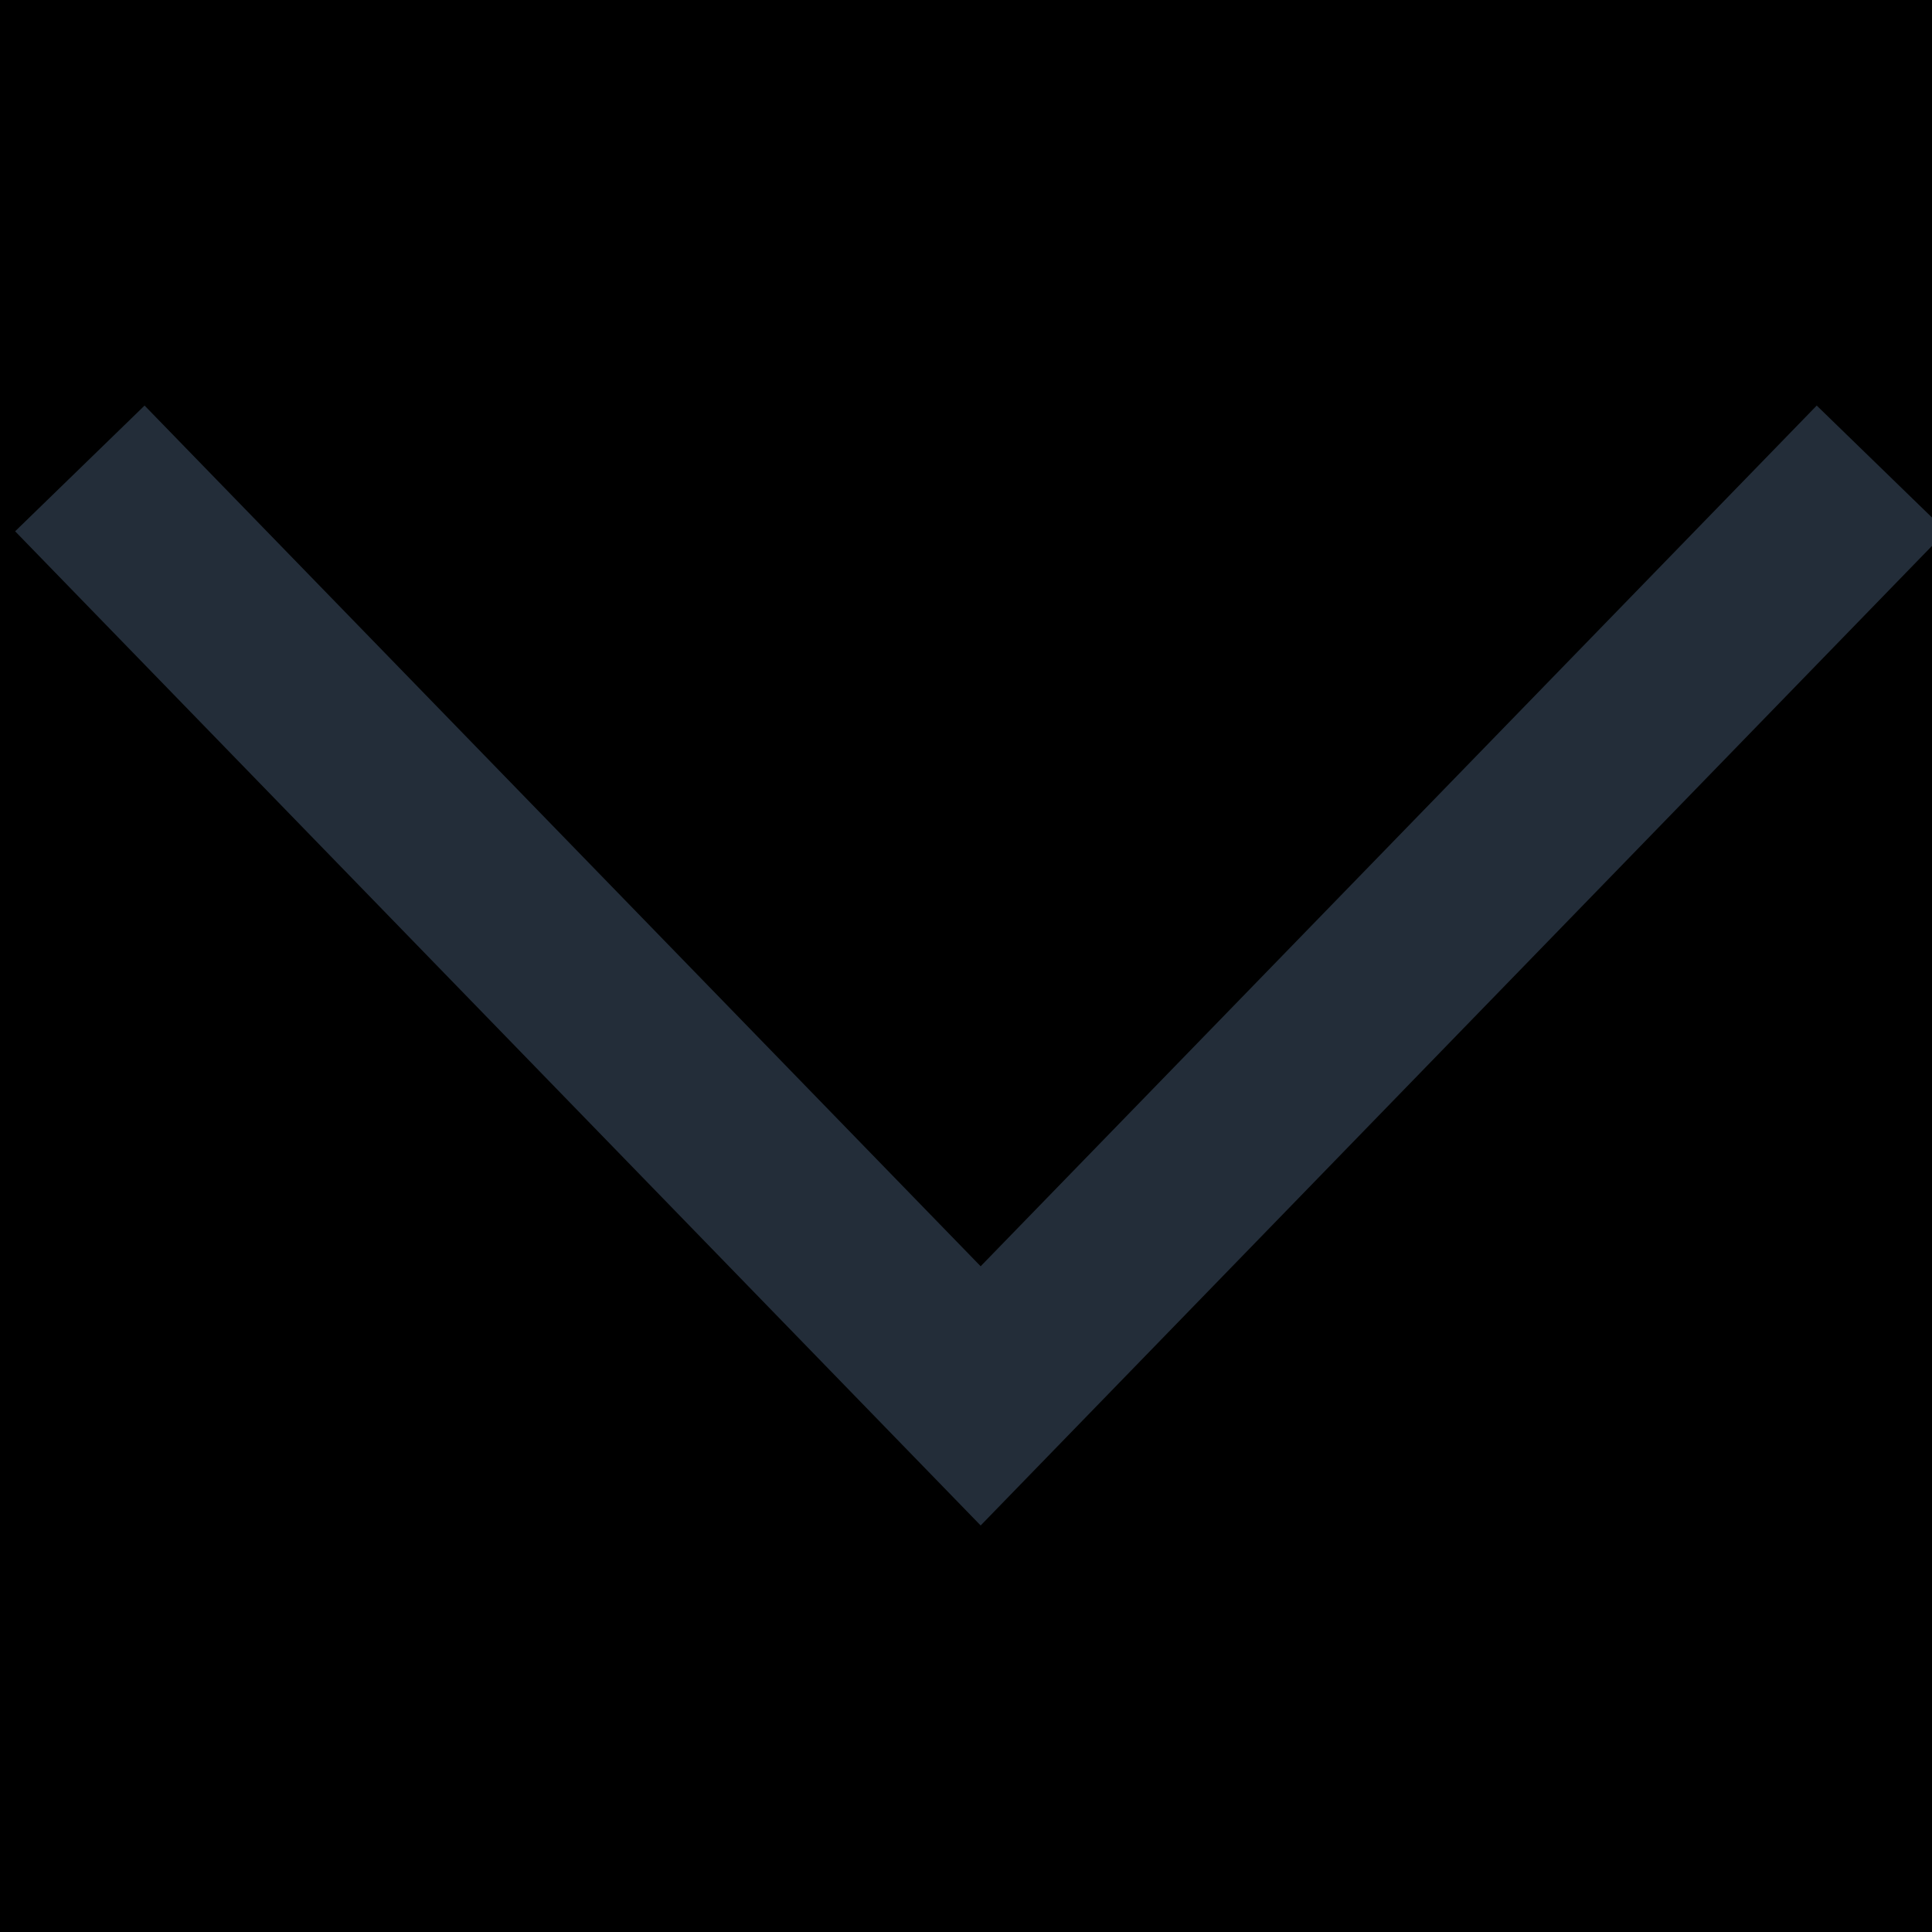 <?xml version="1.0" encoding="UTF-8"?>
<svg width="12px" height="12px" viewBox="0 0 12 12" version="1.1" xmlns="http://www.w3.org/2000/svg" xmlns:xlink="http://www.w3.org/1999/xlink">
    <!-- Generator: sketchtool 63.1 (101010) - https://sketch.com -->
    <title>1296AAEE-A27C-45BD-B230-690C13A45B35</title>
    <desc>Created with sketchtool.</desc>
    <defs>
        <rect id="path-1" x="0" y="0" width="768" height="72"></rect>
        <filter x="-0.1%" y="-0.7%" width="100.1%" height="101.4%" filterUnits="objectBoundingBox" id="filter-2">
            <feOffset dx="0" dy="-1" in="SourceAlpha" result="shadowOffsetInner1"></feOffset>
            <feComposite in="shadowOffsetInner1" in2="SourceAlpha" operator="arithmetic" k2="-1" k3="1" result="shadowInnerInner1"></feComposite>
            <feColorMatrix values="0 0 0 0 0.898   0 0 0 0 0.898   0 0 0 0 0.898  0 0 0 1 0" type="matrix" in="shadowInnerInner1"></feColorMatrix>
        </filter>
    </defs>
    <g id="Responsive" stroke="none" stroke-width="1" fill="none" fill-rule="evenodd">
        <g id="Product-Category-List-Page-(768)" transform="translate(-716, -1227)">
            <rect fill="#FFFFFF" x="0" y="0" width="768" height="7099"></rect>
            <g id="Browse-Models" transform="translate(0, 1197)">
                <g id="White-Panel">
                    <use fill="#FFFFFF" fill-rule="evenodd" xlink:href="#path-1"></use>
                    <use fill="black" fill-opacity="1" filter="url(#filter-2)" xlink:href="#path-1"></use>
                </g>
                <g id="Arrow-Icon" transform="translate(716, 30)" fill="#232D39">
                    <polygon id="Arrow" transform="translate(6.091, 5.997) rotate(-270) translate(-6.091, -5.997) " points="7.959 5.997 2.613 11.19 3.394 11.994 9.569 5.997 3.394 0 2.613 0.804"></polygon>
                </g>
            </g>
        </g>
    </g>
</svg>